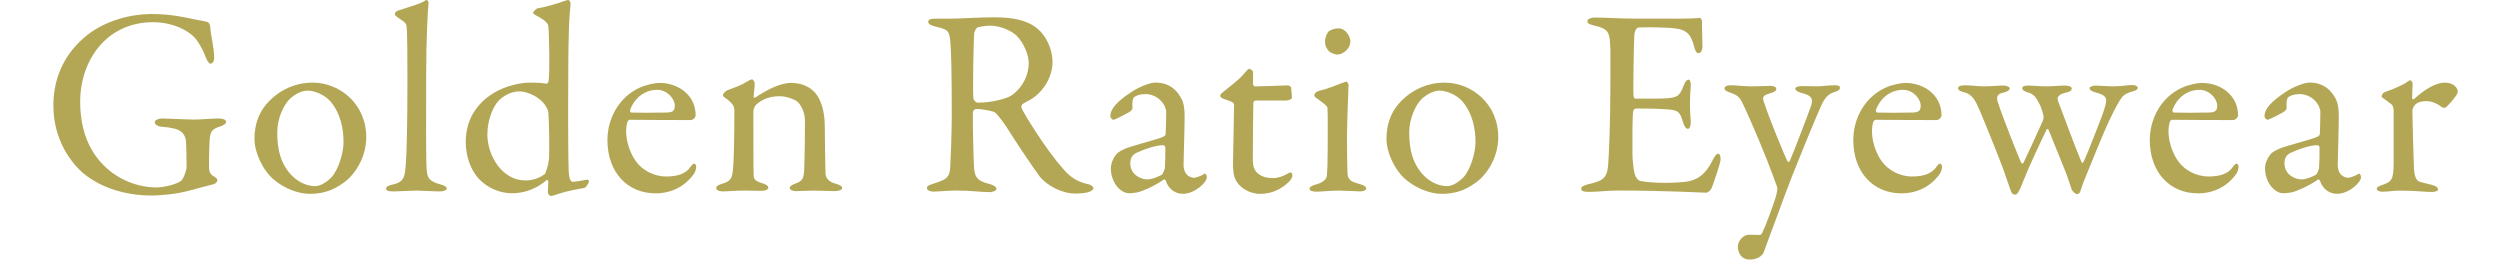 <?xml version="1.0" encoding="UTF-8"?>
<svg id="Layer_1" xmlns="http://www.w3.org/2000/svg" version="1.1" viewBox="0 0 766.76 82.29">
  <!-- Generator: Adobe Illustrator 29.5.1, SVG Export Plug-In . SVG Version: 2.1.0 Build 141)  -->
  <defs>
    <style>
      .st0 {
        fill: #b3a755;
      }
    </style>
  </defs>
  <path class="st0" d="M60.43,6.07c1.64.33,2.21.41,3.12.66.33,0,.98.66.98,1.97.08,1.97,1.15,5.9,1.15,9.02,0,1.07-.49,1.8-1.07,1.8-.49,0-.98-.66-1.48-1.89-.82-2.21-1.89-4.18-3.12-5.74-1.8-2.21-6.56-5.08-13.12-5.08-14.02,0-22.3,11.48-22.3,24.44,0,5.82,1.31,10.99,3.69,14.92,4.35,7.38,12.22,11.32,19.84,11.32.98,0,5.08-.49,7.38-1.97.66-.41,1.72-3.2,1.72-4.26,0-2.87-.08-7.54-.25-8.53-.57-1.89-1.23-3.44-7.38-3.85-1.23-.08-2.13-.74-2.13-1.39,0-.57.9-1.15,2.46-1.15,1.48,0,7.46.33,9.84.33,1.97,0,4.76-.33,7.38-.33,1.31,0,2.21.41,2.21,1.07,0,.57-.9,1.07-1.89,1.39-2.46.74-2.62,1.64-2.95,2.54-.33.9-.41,6.81-.41,10.17,0,1.31.74,2.13,1.15,2.38,1.48.82,1.39,1.07,1.39,1.48,0,.33-.33.9-1.23,1.15-1.48.41-4.26,1.07-7.46,1.97-3.53.98-8.61,1.48-11.32,1.48-9.18,0-16.81-2.95-21.81-7.46-3.77-3.61-8.45-10.33-8.45-20.17,0-7.3,2.54-14.76,9.27-20.66,5.17-4.59,13.04-7.38,20.99-7.38,5.99,0,10.33,1.07,13.78,1.8Z"/>
  <path class="st0" d="M112.33,42.07c0,6.81-4.1,12.14-7.13,14.1-3.28,2.38-6.48,3.28-10.17,3.28s-7.87-1.72-10.91-4.26c-3.53-2.87-6.07-8.45-6.07-12.55,0-6.23,2.62-10.17,5.74-12.79,2.54-2.21,6.64-4.51,12.14-4.51,8.12,0,16.4,6.4,16.4,16.73ZM89.05,30.18c-2.13,1.97-4.02,6.23-4.02,10.5,0,2.71.33,5.25.98,7.3,2.05,6.15,6.72,9.1,10.66,9.1.9,0,2.71-.41,5-2.71,2.05-2.21,3.69-7.3,3.69-10.82,0-4.26-.98-8.94-4.1-12.55-1.8-1.97-4.76-3.2-6.89-3.2-1.72,0-3.61.9-5.33,2.38Z"/>
  <path class="st0" d="M122.26,3.2c3.77-1.31,6.23-1.8,8.45-3.2.25-.16.74.49.74.82-.25,2.05-.74,11.32-.74,22.3,0,11.97-.16,27.63.25,29.85.33,1.64.66,2.62,4.18,3.61,1.23.33,1.89.74,1.89,1.23,0,.57-1.15.9-2.13.9-1.97,0-5.49-.25-6.97-.25-1.89,0-5.49.25-7.22.25s-2.3-.25-2.3-.9c0-.57.9-.98,1.8-1.15,3.77-.82,3.94-2.3,4.26-6.4.25-3.36.49-11.97.49-24.93,0-6.07,0-14.92-.25-17.14-.08-.66-.08-1.15-1.97-2.3-1.39-.98-1.64-1.23-1.64-1.56s.25-.9,1.15-1.15Z"/>
  <path class="st0" d="M167.6,25.67c.33.08.57-.49.66-.9.41-2.21.16-14.76-.08-16.73-.08-.41-.08-1.39-3.85-3.36-.74-.41-.82-.57-.82-.74,0-.33.9-1.31,1.39-1.39,1.89-.25,6.23-1.48,8.36-2.3.49-.16.74-.25,1.07-.25.25,0,.74.57.66,1.31-.41,4.35-.74,7.3-.74,32.39,0,15.83.16,17.14.16,18.7.16,3.03.82,3.36,1.31,3.36.9,0,3.61-.57,4.43-.66.33,0,.49.41.49.49,0,.57-.98,1.97-1.39,2.05-1.56.25-5.82,1.07-7.38,1.64-1.89.66-2.54.82-2.95.82-.33,0-.9-.66-.9-1.07,0-.74.16-2.21.16-3.36,0-.33-.33-.49-.49-.49-3.77,3.36-7.95,4.1-10.66,4.1-3.94,0-7.71-1.8-10.25-4.51-2.62-2.95-3.94-7.13-3.94-11.23,0-8.04,4.67-12.71,8.69-15.09,3.77-2.3,8.61-3.12,10.82-3.12,2.95,0,4.26.16,5.25.33ZM152.92,30.91c-1.56,1.56-3.44,5.74-3.44,10.33,0,6.56,4.59,14.1,11.64,14.1,2.62,0,4.51-.9,5.99-1.97.16-.16,1.23-2.79,1.31-5.41.08-5.25,0-9.76-.25-13.61-.08-.66-.82-2.13-1.8-3.12-2.3-2.3-5.41-3.2-7.05-3.2-2.62,0-4.92,1.39-6.4,2.87Z"/>
  <path class="st0" d="M210.49,28.54c1.8,1.72,2.87,4.02,2.87,6.89,0,.49-.66,1.39-1.56,1.39s-14.92,0-18.7-.08c-.25,0-.57.41-.66.66-.25.66-.41,2.05-.41,2.87,0,3.2,1.31,6.97,3.12,9.35,1.8,2.46,5.25,4.51,9.18,4.51,3.61,0,6.07-.9,7.46-2.95.33-.49.74-.98,1.07-.98.49,0,.66.57.66.98,0,.66-.33,1.56-.57,1.97-2.87,4.18-7.22,6.15-11.89,6.15-8.86,0-14.76-6.72-14.76-16.32,0-6.56,3.44-13.12,9.84-16.07,2.13-.98,4.84-1.48,6.23-1.48,2.87,0,6.07,1.07,8.12,3.12ZM193.27,33.62c-.16.41.16.9.33.9,2.13.08,6.48.08,10.58,0,1.97,0,2.79-.41,2.79-2.05,0-2.3-2.46-4.92-5.41-4.92-3.69,0-6.81,2.3-8.28,6.07Z"/>
  <path class="st0" d="M223.2,27.63c1.39-.49,4.35-1.56,5.49-2.38.82-.49,1.56-.9,1.97-.9s.82.9.82,1.23c0,1.39-.33,3.36-.33,4.1,0,.41.41.25.49.25,3.28-2.21,7.54-4.51,10.99-4.51,4.02,0,6.31,1.8,7.46,3.12,1.8,2.13,2.87,5.9,2.87,10,0,1.56.16,13.78.25,14.92.16,1.23.98,2.3,3.03,2.87,1.56.41,2.05.82,2.05,1.39s-1.15.9-2.46.9c-1.89,0-3.77-.16-6.07-.16-2.05,0-4.59.16-5.66.16-.74,0-1.89-.33-1.89-.98,0-.57.9-1.07,1.89-1.39,1.97-.74,2.38-1.39,2.54-4.1s.25-12.63.25-15.01c0-2.95-1.48-5.33-2.46-6.07-.9-.66-3.36-1.56-5.25-1.56-3.61,0-5.74,1.23-7.3,2.62-.25.25-.82,1.23-.82,1.97,0,1.07,0,18.7.08,19.68.08,1.15.41,1.8,3.03,2.54.82.25,1.48.74,1.48,1.23,0,.57-.9.98-2.05.98-.98,0-3.28-.08-5-.08-3.03,0-5.41.25-6.81.25-1.23,0-2.13-.33-2.13-1.07,0-.57.82-.98,1.72-1.23,2.71-.82,3.2-1.64,3.44-4.59.25-2.46.41-9.59.41-17.96,0-.9-.16-1.72-1.97-3.2-1.07-.74-1.56-1.15-1.56-1.39,0-.57.9-1.39,1.48-1.64Z"/>
  <path class="st0" d="M316.18,30.5c-.41.25-1.97.98-2.54,1.39-.25.16-.49.9-.33,1.23.82,1.97,7.71,13.04,12.71,18.61,2.21,2.62,4.43,4.1,8.04,4.84.66.16,1.31.82,1.31,1.15,0,.49-.66.82-1.15,1.07-.98.41-2.79.57-4.51.57-3.85,0-8.53-2.3-10.91-5.33-2.87-3.94-7.05-10.25-10.33-15.42-1.15-1.72-2.79-3.77-3.28-4.1-.33-.33-3.36-1.07-5.82-1.07-.57,0-.98.74-.98.98-.08,1.39.08,11.81.33,16.56.16,3.44,1.07,4.59,4.92,5.49,1.39.41,1.97.98,1.97,1.39,0,.82-1.56,1.07-1.97,1.07-3.44,0-5-.49-10.58-.49-1.48,0-5.74.33-6.64.33-1.07,0-2.13-.33-2.13-1.15,0-.66.74-.82,1.8-1.23,3.61-1.15,5.08-1.64,5.33-4.76.16-2.54.49-11.23.49-16.15,0-12.63-.16-20.09-.49-23.29-.33-3.03-1.07-3.2-4.76-4.1-1.23-.33-1.97-.74-1.97-1.39,0-.57.41-.98,2.21-.98h4.59c3.03,0,8.86-.41,13.28-.41,5.66,0,10.09.74,13.37,3.44,2.71,2.21,4.67,6.31,4.67,10.25,0,4.43-2.62,9.02-6.64,11.48ZM311.84,10.99c-1.97-1.89-5.49-3.12-8.12-3.12-.41,0-3.03.16-3.94.57-.41.16-.98,1.39-.98,1.72-.25,2.87-.49,18.7-.25,20.09.16.66.82,1.23,1.31,1.23,4.76,0,9.1-1.39,10.25-2.13,2.21-1.39,5.41-5,5.41-10.17,0-1.97-1.31-5.82-3.69-8.2Z"/>
  <path class="st0" d="M361.69,29.19c1.23,1.72,1.64,3.36,1.64,6.81,0,3.2-.33,13.53-.33,14.43,0,3.77,2.62,4.1,3.28,4.1.33,0,2.21-.57,3.12-1.23.25-.16.33,0,.49.25.25.25.25.74.25.82,0,1.56-3.69,5.08-7.38,5.08-1.89,0-4.26-1.07-5.25-4.1,0-.08-.33-.41-.49-.33-3.03,2.13-6.56,3.53-7.38,3.77-.9.33-2.87.49-3.28.49-2.87,0-5.66-3.53-5.66-7.63,0-1.48.66-3.03,1.56-4.18.82-1.07,2.05-1.48,3.28-2.05,1.23-.49,7.79-2.3,9.59-2.87,1.89-.57,2.38-.98,2.38-1.48.08-.74.16-5.74.16-6.72,0-2.05-2.38-5.49-6.4-5.49-1.72,0-2.79.49-3.36.9-.49.25-.74,1.72-.57,3.36,0,.25-.33.74-.49.9-.82.66-4.92,2.71-5.33,2.71-.49,0-.98-.66-.98-1.07,0-2.38,2.3-4.67,6.15-7.22,2.38-1.72,6.07-3.12,7.63-3.12,4.1,0,6.15,2.05,7.38,3.85ZM356.28,53.63c.49-.33.98-1.89.98-2.05.16-1.97.16-4.76.16-6.4,0-.25-.33-.66-.66-.66-2.3,0-6.23,1.39-8.45,2.46-.82.57-1.64,1.15-1.64,3.12,0,3.61,3.44,4.92,5.17,4.92,1.23,0,2.87-.57,4.43-1.39Z"/>
  <path class="st0" d="M395.07,26.16c.08,0,.9.41.9.66,0-.25.25,2.05.25,3.12,0,.74-1.56.9-2.13.9h-8.94c-.41,0-.74.41-.74.57-.08,1.64-.16,13.69-.16,17.63,0,2.05.49,3.12,1.39,4.02,1.56,1.39,3.28,1.56,5,1.56,1.07,0,2.79-.49,4.02-1.23.74-.41.9-.49,1.23-.49.08,0,.49.16.49.9,0,.66-.57,1.48-1.15,2.05-2.21,2.13-5.08,3.61-8.77,3.61-3.36,0-6.23-2.05-7.22-3.85-.9-1.39-1.07-3.12-1.07-5.41,0-3.03.33-15.33.33-18.2,0-.57-1.48-1.15-3.12-1.64-.66-.25-1.15-.66-1.15-.9,0-.33.25-.66.49-.9,2.87-2.3,5.41-4.26,6.56-5.66.98-1.15,1.56-1.8,1.89-1.8.41,0,1.15.74,1.15.9v3.85c0,.25.33.66.66.66,1.8,0,9.76-.33,10.09-.33Z"/>
  <path class="st0" d="M403.76,58.79c-1.31,0-2.13-.33-2.13-.9,0-.49.57-.9,1.97-1.31,1.89-.49,3.12-1.48,3.28-2.3.25-1.15.33-6.07.33-8.45s.08-11.81-.08-12.79c-.08-.57-.98-1.23-3.36-2.95-.49-.33-.66-.57-.66-.9,0-.57.74-1.23,1.64-1.39,3.03-.66,6.89-2.46,8.12-2.79.33,0,.74.82.74.9,0,.9-.49,11.56-.49,16.24s.08,8.04.16,10.91c.08,2.62,1.89,2.79,3.94,3.44,1.31.41,1.8.82,1.8,1.39,0,.49-.98.82-1.89.82-.57,0-4.67-.25-6.4-.25-2.71,0-5.58.33-6.97.33ZM414.17,12.71c0,2.21-2.3,4.02-3.94,4.02-.57,0-1.89-.33-2.62-.98-.66-.74-1.23-1.64-1.23-3.03,0-.74.33-2.05.98-2.95.82-.74,2.05-1.07,3.2-1.07,2.21,0,3.61,2.54,3.61,4.02Z"/>
  <path class="st0" d="M459.52,42.07c0,6.81-4.1,12.14-7.13,14.1-3.28,2.38-6.48,3.28-10.17,3.28s-7.87-1.72-10.91-4.26c-3.53-2.87-6.07-8.45-6.07-12.55,0-6.23,2.62-10.17,5.74-12.79,2.54-2.21,6.64-4.51,12.14-4.51,8.12,0,16.4,6.4,16.4,16.73ZM436.23,30.18c-2.13,1.97-4.02,6.23-4.02,10.5,0,2.71.33,5.25.98,7.3,2.05,6.15,6.72,9.1,10.66,9.1.9,0,2.71-.41,5-2.71,2.05-2.21,3.69-7.3,3.69-10.82,0-4.26-.98-8.94-4.1-12.55-1.8-1.97-4.76-3.2-6.89-3.2-1.72,0-3.61.9-5.33,2.38Z"/>
  <path class="st0" d="M513.72,5.74c2.71,0,6.31-.08,7.54-.25.25-.08.66.49.74.9,0,3.77.16,6.15.16,7.79,0,1.15-.49,2.13-1.23,2.13s-1.15-1.15-1.31-1.97c-1.07-4.35-2.87-5.17-5.49-5.58-2.13-.33-8.04-.49-11.64-.33-.16,0-1.07.41-1.23,2.3-.16,2.05-.41,17.47-.25,18.7.08.33.16.82.57.82h5.33c7.71,0,8.04-.33,9.51-4.1.49-1.23.98-1.72,1.48-1.72.57,0,.74,1.15.66,1.8-.16,2.3-.25,3.94-.25,5.9,0,2.21.16,3.36.25,5,.08,1.48-.33,2.38-.9,2.38s-1.15-.9-1.39-1.8c-1.15-3.77-1.48-4.02-6.48-4.26-2.62-.16-5.9-.16-8.12-.16-.33,0-.74.57-.74.74-.33,1.72-.25,9.35-.25,12.87,0,2.38.33,5.49.82,6.81.33.98.98,1.64,1.56,1.8,1.39.25,4.18.57,7.46.57.98,0,5.99-.08,7.79-.57,2.62-.66,4.84-2.21,6.81-6.07.9-1.8,1.39-2.3,1.89-2.3.57,0,.82,1.31.66,2.21-.08.66-2.38,8.04-2.95,8.77-.25.33-.98.98-1.39.98-.9,0-13.28-.66-26.65-.66-4.35,0-6.15.41-9.27.41-1.56,0-2.46-.16-2.46-1.07,0-.57.98-.98,2.3-1.31,4.1-.98,5.66-1.56,5.99-5.99.25-3.44.66-13.12.66-23.29s.08-11.48-.08-13.86c-.16-3.61-.98-4.59-4.59-5.41-1.72-.41-2.38-.74-2.38-1.39,0-.74,1.15-1.15,2.3-1.15,3.85,0,7.05.33,12.55.33h12.05Z"/>
  <path class="st0" d="M530.86,26.16c2.05,0,4.02.33,6.4.33s4.76-.16,5.74-.16c.66,0,1.8.25,1.8.9,0,.57-.57,1.07-1.89,1.39-2.3.66-2.54,1.07-1.72,3.2,1.23,3.94,6.48,16.81,7.13,17.79.08.16.41.16.66-.33.98-2.21,6.07-15.5,6.48-16.81.74-2.3.08-3.28-3.12-4.02-.98-.25-1.72-.82-1.72-1.15,0-.74,1.07-.9,2.05-.9,1.56,0,3.77.08,4.84.08,1.15,0,3.03-.33,5.17-.33,1.07,0,1.64.16,1.64.74,0,.74-.82,1.07-1.8,1.39-1.72.57-2.79,1.56-4.02,4.26-2.71,6.15-7.13,17.14-9.02,21.89-2.87,7.46-5.9,15.91-8.53,22.88-.33,1.07-1.89,2.3-4.26,2.3-2.79,0-3.69-2.3-3.69-4.02,0-1.39,1.31-3.61,3.61-3.61.41,0,2.13.08,2.95.08.74,0,.9-.57,1.23-1.39.74-1.31,3.36-8.53,3.94-10.58.25-1.15.57-2.21.25-2.95-.25-.57-.9-2.46-1.23-3.36-1.72-4.84-6.81-17.06-9.35-22.22-.74-1.48-1.15-2.3-3.85-3.2-1.15-.41-1.64-.74-1.64-1.23,0-.33.25-.98,1.97-.98Z"/>
  <path class="st0" d="M592.6,28.54c1.8,1.72,2.87,4.02,2.87,6.89,0,.49-.66,1.39-1.56,1.39s-14.92,0-18.7-.08c-.25,0-.57.41-.66.66-.25.66-.41,2.05-.41,2.87,0,3.2,1.31,6.97,3.12,9.35,1.8,2.46,5.25,4.51,9.18,4.51,3.61,0,6.07-.9,7.46-2.95.33-.49.74-.98,1.07-.98.49,0,.66.57.66.98,0,.66-.33,1.56-.57,1.97-2.87,4.18-7.22,6.15-11.89,6.15-8.86,0-14.76-6.72-14.76-16.32,0-6.56,3.44-13.12,9.84-16.07,2.13-.98,4.84-1.48,6.23-1.48,2.87,0,6.07,1.07,8.12,3.12ZM575.38,33.62c-.16.41.16.9.33.9,2.13.08,6.48.08,10.58,0,1.97,0,2.79-.41,2.79-2.05,0-2.3-2.46-4.92-5.41-4.92-3.69,0-6.81,2.3-8.28,6.07Z"/>
  <path class="st0" d="M614.25,26.24c1.48,0,2.13.49,2.13.9,0,.49-.66.98-2.05,1.31-1.8.33-2.21,1.31-1.48,3.2.98,3.2,6.48,17.22,7.05,18.2.25.49.57.41.74,0,.9-1.8,4.1-8.77,5.74-12.46.41-.9.41-1.31.41-1.64-.08-.57-.66-2.71-1.31-3.94-.9-1.64-1.56-2.95-3.44-3.44-1.07-.33-1.8-.66-1.8-1.31,0-.57.57-.82,1.97-.82,1.15,0,3.61.25,5.49.25,1.48,0,3.94-.25,5.74-.25,1.23,0,1.97.41,1.97.9,0,.57-.57,1.07-1.97,1.31-2.13.49-2.38,1.48-2.38,1.8,0,.57.41,1.39.98,2.95.49,1.23,4.59,12.38,6.31,16.4.16.57.49.41.74-.08,1.39-2.95,3.85-9.51,5.49-13.69.9-2.38,1.39-4.18,1.39-4.92,0-.82-.16-1.8-3.2-2.54-.74-.25-1.89-.57-1.89-1.31,0-.49,1.07-.82,1.89-.82.9,0,3.85.25,5.08.25,2.71,0,4.76-.41,6.07-.41.98,0,1.72.33,1.72.82,0,.74-.9.98-1.89,1.23-2.71.82-3.03,1.72-4.35,3.94-2.71,4.84-5.41,11.56-7.87,17.63-1.39,3.44-2.62,6.15-3.44,8.86-.25.82-.66.98-1.07.98s-1.07-.57-1.56-1.23c-.33-.9-1.31-4.1-2.13-6.07-1.07-2.62-3.69-9.18-5.08-12.55-.08-.16-.49-.16-.57.08-1.97,4.1-5,10.41-7.46,16.56-.33.9-1.31,3.36-2.05,3.36s-1.15-.25-1.48-1.23c-.16-.41-1.23-3.44-2.46-7.05-.57-1.64-5.33-13.53-7.05-17.55-1.31-3.03-2.3-4.92-4.59-5.49-1.15-.25-2.05-.74-2.05-1.23,0-.74.82-.98,2.38-.98,1.39,0,3.77.33,5.58.33,2.05,0,4.35-.25,5.74-.25Z"/>
  <path class="st0" d="M683.54,28.54c1.8,1.72,2.87,4.02,2.87,6.89,0,.49-.66,1.39-1.56,1.39s-14.92,0-18.7-.08c-.25,0-.57.41-.66.66-.25.66-.41,2.05-.41,2.87,0,3.2,1.31,6.97,3.12,9.35,1.8,2.46,5.25,4.51,9.18,4.51,3.61,0,6.07-.9,7.46-2.95.33-.49.74-.98,1.07-.98.49,0,.66.57.66.98,0,.66-.33,1.56-.57,1.97-2.87,4.18-7.22,6.15-11.89,6.15-8.86,0-14.76-6.72-14.76-16.32,0-6.56,3.44-13.12,9.84-16.07,2.13-.98,4.84-1.48,6.23-1.48,2.87,0,6.07,1.07,8.12,3.12ZM666.32,33.62c-.16.41.16.9.33.9,2.13.08,6.48.08,10.58,0,1.97,0,2.79-.41,2.79-2.05,0-2.3-2.46-4.92-5.41-4.92-3.69,0-6.81,2.3-8.28,6.07Z"/>
  <path class="st0" d="M715.68,29.19c1.23,1.72,1.64,3.36,1.64,6.81,0,3.2-.33,13.53-.33,14.43,0,3.77,2.62,4.1,3.28,4.1.33,0,2.21-.57,3.12-1.23.25-.16.33,0,.49.25.25.25.25.74.25.82,0,1.56-3.69,5.08-7.38,5.08-1.89,0-4.26-1.07-5.25-4.1,0-.08-.33-.41-.49-.33-3.03,2.13-6.56,3.53-7.38,3.77-.9.33-2.87.49-3.28.49-2.87,0-5.66-3.53-5.66-7.63,0-1.48.66-3.03,1.56-4.18.82-1.07,2.05-1.48,3.28-2.05,1.23-.49,7.79-2.3,9.59-2.87,1.89-.57,2.38-.98,2.38-1.48.08-.74.16-5.74.16-6.72,0-2.05-2.38-5.49-6.4-5.49-1.72,0-2.79.49-3.36.9-.49.25-.74,1.72-.57,3.36,0,.25-.33.74-.49.9-.82.66-4.92,2.71-5.33,2.71-.49,0-.98-.66-.98-1.07,0-2.38,2.3-4.67,6.15-7.22,2.38-1.72,6.07-3.12,7.63-3.12,4.1,0,6.15,2.05,7.38,3.85ZM710.27,53.63c.49-.33.98-1.89.98-2.05.16-1.97.16-4.76.16-6.4,0-.25-.33-.66-.66-.66-2.3,0-6.23,1.39-8.45,2.46-.82.57-1.64,1.15-1.64,3.12,0,3.61,3.44,4.92,5.17,4.92,1.23,0,2.87-.57,4.43-1.39Z"/>
  <path class="st0" d="M731.51,28.21c2.71-.9,5.25-2.13,6.07-2.62.98-.66,1.39-.98,1.64-.98.33,0,.74.74.74.98,0,1.48-.16,2.95-.16,4.51,0,.33.41.41.57.33,3.2-3.03,6.81-5.08,9.35-5.08,3.36,0,4.1,2.05,4.1,2.79,0,.16-.25.74-.49,1.15-.9,1.31-2.87,3.53-3.36,3.77-.16.08-.9-.08-1.15-.25-.9-.82-2.87-1.8-4.51-1.8-1.39,0-2.79.25-3.61,1.15-.57.66-.82,1.39-.82,1.8,0,1.64.41,16.48.49,17.71.16,2.38.66,3.94,2.13,4.18,1.07.25,2.54.66,3.77.98,1.31.41,1.48.98,1.48,1.31,0,.41-.74.74-1.97.74-2.05,0-4.92-.41-9.68-.41-2.46,0-3.44.33-5.41.33-.9,0-1.72-.33-1.72-.98,0-.49.98-.82,1.64-1.07,3.2-1.07,3.44-1.89,3.53-6.81v-15.66c0-.82,0-1.89-.9-2.46-1.97-1.56-2.79-1.89-2.79-2.21,0-.25.16-1.07,1.07-1.39Z"/>
</svg>